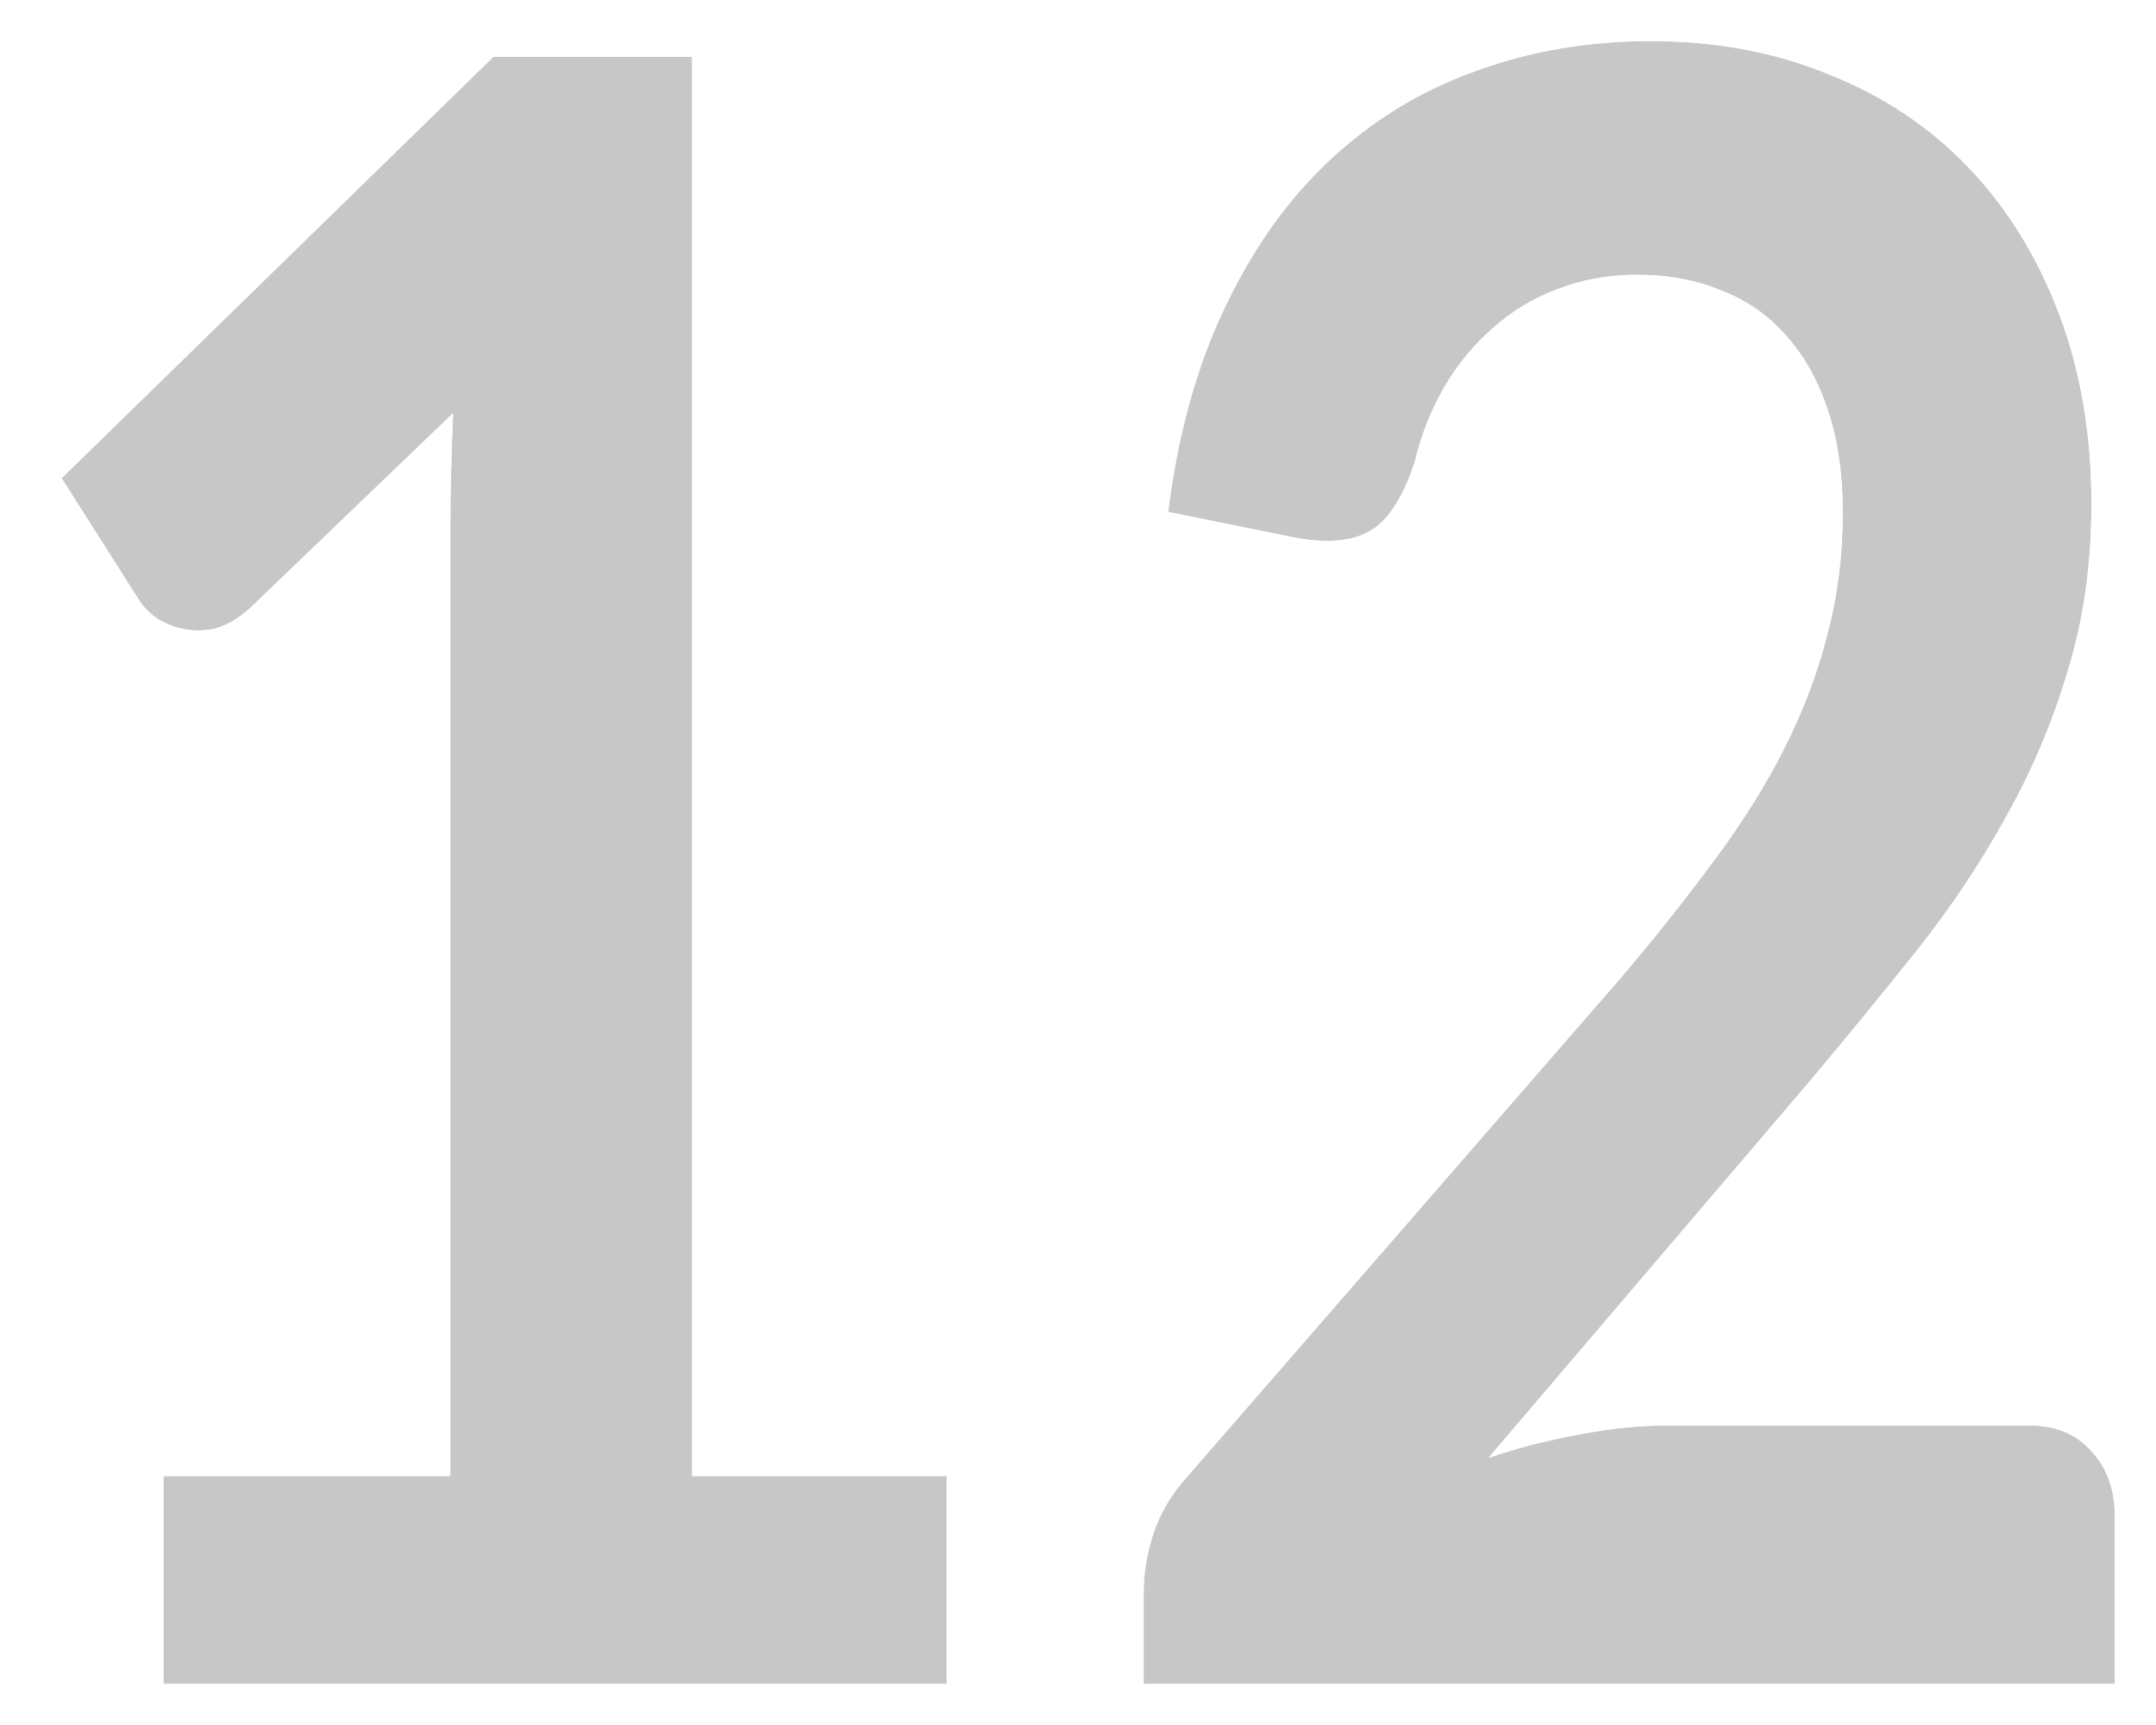 <svg width="105" height="84" viewBox="0 0 105 84" fill="none" xmlns="http://www.w3.org/2000/svg">
<g filter="url(#filter0_b_22_190)">
<path d="M46.106 71.877V82H7.959V71.877H21.93V25.748C21.93 23.924 21.978 22.046 22.073 20.112L12.155 29.633C11.583 30.144 11.011 30.472 10.439 30.618C9.898 30.728 9.374 30.728 8.865 30.618C8.388 30.509 7.959 30.326 7.578 30.071C7.196 29.779 6.91 29.469 6.719 29.141L3 23.286L24.029 2.766H33.708V71.877H46.106Z" fill="#434349" fill-opacity="0.3"/>
<path d="M98.852 69.415C100.123 69.415 101.124 69.834 101.856 70.673C102.619 71.476 103 72.552 103 73.901V82H55.698V77.513C55.698 76.601 55.857 75.653 56.175 74.668C56.524 73.646 57.065 72.734 57.796 71.932L78.729 47.855C80.477 45.812 82.035 43.861 83.402 42C84.801 40.139 85.961 38.297 86.883 36.473C87.805 34.649 88.504 32.807 88.981 30.947C89.49 29.05 89.744 27.062 89.744 24.982C89.744 23.085 89.505 21.425 89.029 20.003C88.552 18.544 87.868 17.322 86.978 16.337C86.12 15.352 85.071 14.622 83.831 14.148C82.623 13.637 81.256 13.382 79.73 13.382C78.332 13.382 77.028 13.619 75.82 14.093C74.644 14.531 73.595 15.169 72.673 16.008C71.751 16.811 70.972 17.759 70.337 18.854C69.701 19.948 69.224 21.152 68.906 22.465C68.366 24.143 67.666 25.256 66.808 25.803C65.95 26.35 64.71 26.478 63.089 26.186L56.89 24.927C57.367 21.134 58.289 17.814 59.656 14.969C61.023 12.087 62.723 9.697 64.758 7.8C66.824 5.867 69.176 4.426 71.815 3.477C74.485 2.492 77.346 2 80.398 2C83.577 2 86.486 2.547 89.124 3.642C91.763 4.699 94.02 6.213 95.895 8.183C97.771 10.153 99.233 12.524 100.282 15.297C101.331 18.069 101.856 21.152 101.856 24.544C101.856 27.463 101.474 30.162 100.711 32.643C99.98 35.124 98.979 37.495 97.707 39.757C96.467 42.018 95.005 44.207 93.32 46.323C91.635 48.439 89.871 50.591 88.027 52.78L72.483 71.001C73.977 70.491 75.455 70.108 76.917 69.852C78.411 69.56 79.826 69.415 81.161 69.415H98.852Z" fill="#434349" fill-opacity="0.3"/>
<path d="M47.106 71.877V70.877H46.106H34.708V2.766V1.766H33.708H24.029H23.621L23.33 2.05L2.302 22.57L1.721 23.137L2.156 23.822L5.866 29.662C6.136 30.121 6.517 30.519 6.97 30.865L6.995 30.885L7.021 30.902C7.511 31.23 8.054 31.458 8.641 31.593L8.641 31.593L8.655 31.596C9.306 31.736 9.97 31.733 10.637 31.598L10.662 31.593L10.686 31.587C11.453 31.392 12.164 30.966 12.821 30.379L12.835 30.367L12.848 30.355L20.977 22.551C20.946 23.634 20.93 24.7 20.93 25.748V70.877H7.959H6.959V71.877V82V83H7.959H46.106H47.106V82V71.877ZM75.386 69.139L88.788 53.429L88.792 53.424C90.641 51.229 92.412 49.069 94.103 46.946C95.82 44.789 97.313 42.554 98.581 40.242C99.888 37.918 100.917 35.481 101.669 32.931C102.463 30.346 102.856 27.548 102.856 24.544C102.856 21.048 102.315 17.844 101.217 14.943C100.125 12.057 98.595 9.569 96.619 7.494C94.642 5.417 92.265 3.824 89.501 2.716C86.73 1.567 83.691 1 80.398 1C77.238 1 74.26 1.51 71.473 2.538C68.707 3.533 66.239 5.045 64.075 7.069C61.937 9.063 60.166 11.559 58.753 14.537C57.331 17.498 56.385 20.925 55.898 24.803L55.782 25.723L56.691 25.907L62.89 27.166L62.901 27.168L62.912 27.17C64.635 27.48 66.177 27.391 67.346 26.646C68.5 25.91 69.294 24.524 69.858 22.772L69.869 22.736L69.878 22.7C70.175 21.474 70.617 20.361 71.201 19.356C71.784 18.353 72.494 17.491 73.33 16.762L73.338 16.755L73.346 16.748C74.173 15.995 75.112 15.424 76.169 15.03L76.177 15.027L76.186 15.024C77.269 14.599 78.447 14.382 79.73 14.382C81.144 14.382 82.376 14.618 83.442 15.069L83.458 15.076L83.474 15.082C84.563 15.498 85.475 16.134 86.224 16.994L86.23 17L86.236 17.007C87.019 17.873 87.638 18.967 88.078 20.313L88.081 20.32C88.515 21.618 88.744 23.166 88.744 24.982C88.744 26.979 88.5 28.88 88.015 30.688L88.015 30.688L88.012 30.698C87.555 32.484 86.882 34.259 85.99 36.022C85.099 37.787 83.971 39.579 82.603 41.399L82.603 41.399L82.596 41.408C81.247 43.245 79.706 45.176 77.972 47.202C77.971 47.203 77.97 47.204 77.969 47.205L57.049 71.267C56.23 72.168 55.622 73.196 55.229 74.344L55.226 74.352L55.223 74.36C54.877 75.431 54.698 76.484 54.698 77.513V82V83H55.698H103H104V82V73.901C104 72.362 103.562 71.025 102.595 70C101.647 68.922 100.359 68.415 98.852 68.415H81.161C79.756 68.415 78.28 68.568 76.735 68.869C76.286 68.947 75.837 69.037 75.386 69.139Z" stroke="white" stroke-width="2"/>
</g>
<defs>
<filter id="filter0_b_22_190" x="-4.559" y="-5" width="114.559" height="94" filterUnits="userSpaceOnUse" color-interpolation-filters="sRGB">
<feFlood flood-opacity="0" result="BackgroundImageFix"/>
<feGaussianBlur in="BackgroundImageFix" stdDeviation="2.5"/>
<feComposite in2="SourceAlpha" operator="in" result="effect1_backgroundBlur_22_190"/>
<feBlend mode="normal" in="SourceGraphic" in2="effect1_backgroundBlur_22_190" result="shape"/>
</filter>
</defs>
</svg>
